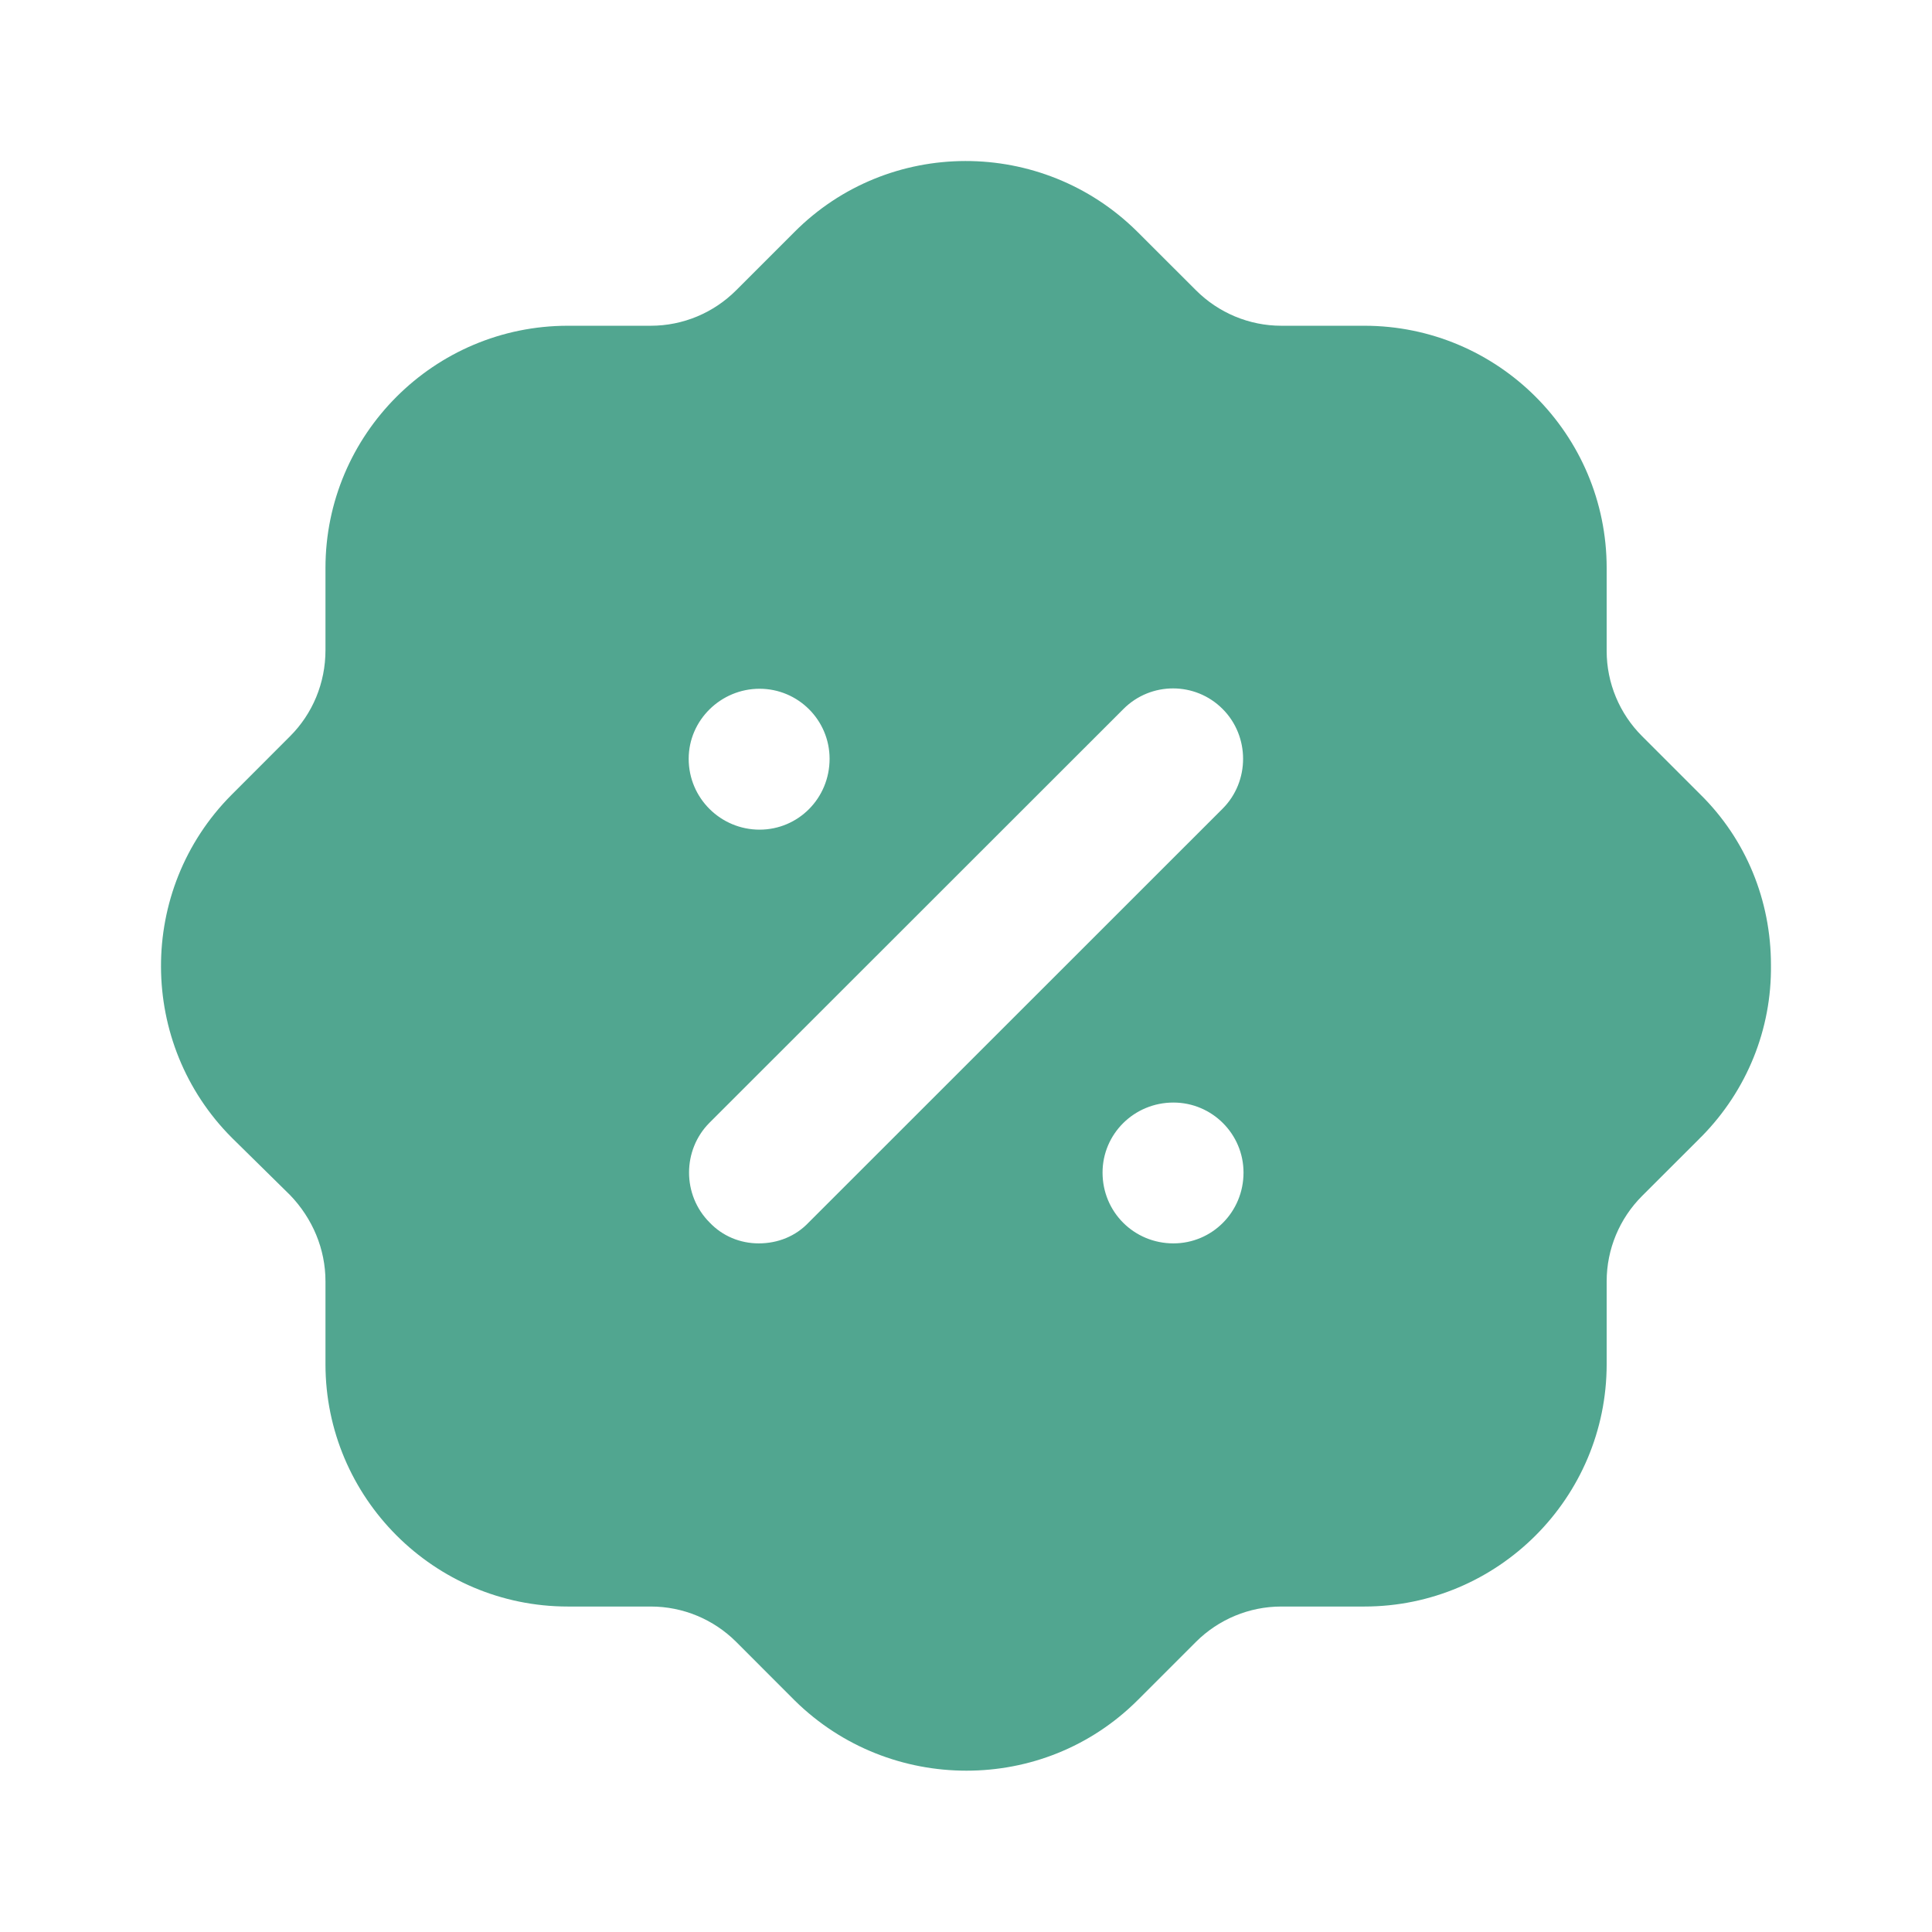 <svg width="28" height="28" viewBox="0 0 28 28" fill="none" xmlns="http://www.w3.org/2000/svg">
<g id="Iconly/Bold/Discount">
<g id="Discount">
<path id="Discount_2" fill-rule="evenodd" clip-rule="evenodd" d="M23.799 10.67L24.639 11.51C25.305 12.164 25.666 13.05 25.666 13.984C25.678 14.917 25.316 15.805 24.663 16.469C24.655 16.477 24.647 16.485 24.639 16.492C24.635 16.496 24.631 16.5 24.628 16.504L23.799 17.332C23.472 17.659 23.285 18.102 23.285 18.57V19.77C23.285 21.707 21.71 23.283 19.773 23.283H18.57C18.104 23.283 17.66 23.469 17.333 23.795L16.493 24.635C15.804 25.325 14.906 25.662 14.007 25.662C13.108 25.662 12.21 25.325 11.521 24.648L10.669 23.795C10.342 23.469 9.899 23.283 9.432 23.283H8.23C6.293 23.283 4.717 21.707 4.717 19.77V18.57C4.717 18.102 4.53 17.659 4.204 17.32L3.363 16.492C1.998 15.128 1.986 12.899 3.352 11.523L4.204 10.67C4.53 10.344 4.717 9.9 4.717 9.422V8.232C4.717 6.295 6.293 4.721 8.23 4.721H9.432C9.899 4.721 10.342 4.534 10.669 4.207L11.509 3.367C12.875 1.991 15.104 1.991 16.481 3.356L17.333 4.207C17.66 4.534 18.104 4.721 18.57 4.721H19.773C21.71 4.721 23.285 6.295 23.285 8.232V9.435C23.285 9.9 23.472 10.344 23.799 10.67ZM10.996 18.02C11.276 18.02 11.533 17.915 11.72 17.717L17.718 11.721C18.115 11.325 18.115 10.67 17.718 10.274C17.322 9.878 16.68 9.878 16.283 10.274L10.284 16.27C9.887 16.667 9.887 17.32 10.284 17.717C10.471 17.915 10.728 18.02 10.996 18.02ZM15.979 16.994C15.979 17.565 16.435 18.02 17.006 18.02C17.567 18.02 18.022 17.565 18.022 16.994C18.022 16.435 17.567 15.979 17.006 15.979C16.435 15.979 15.979 16.435 15.979 16.994ZM11.008 9.982C11.568 9.982 12.023 10.437 12.023 10.997C12.023 11.57 11.568 12.024 11.008 12.024C10.447 12.024 9.981 11.57 9.981 10.997C9.981 10.437 10.447 9.982 11.008 9.982Z" fill="#51A690"/>
</g>
</g>
</svg>
